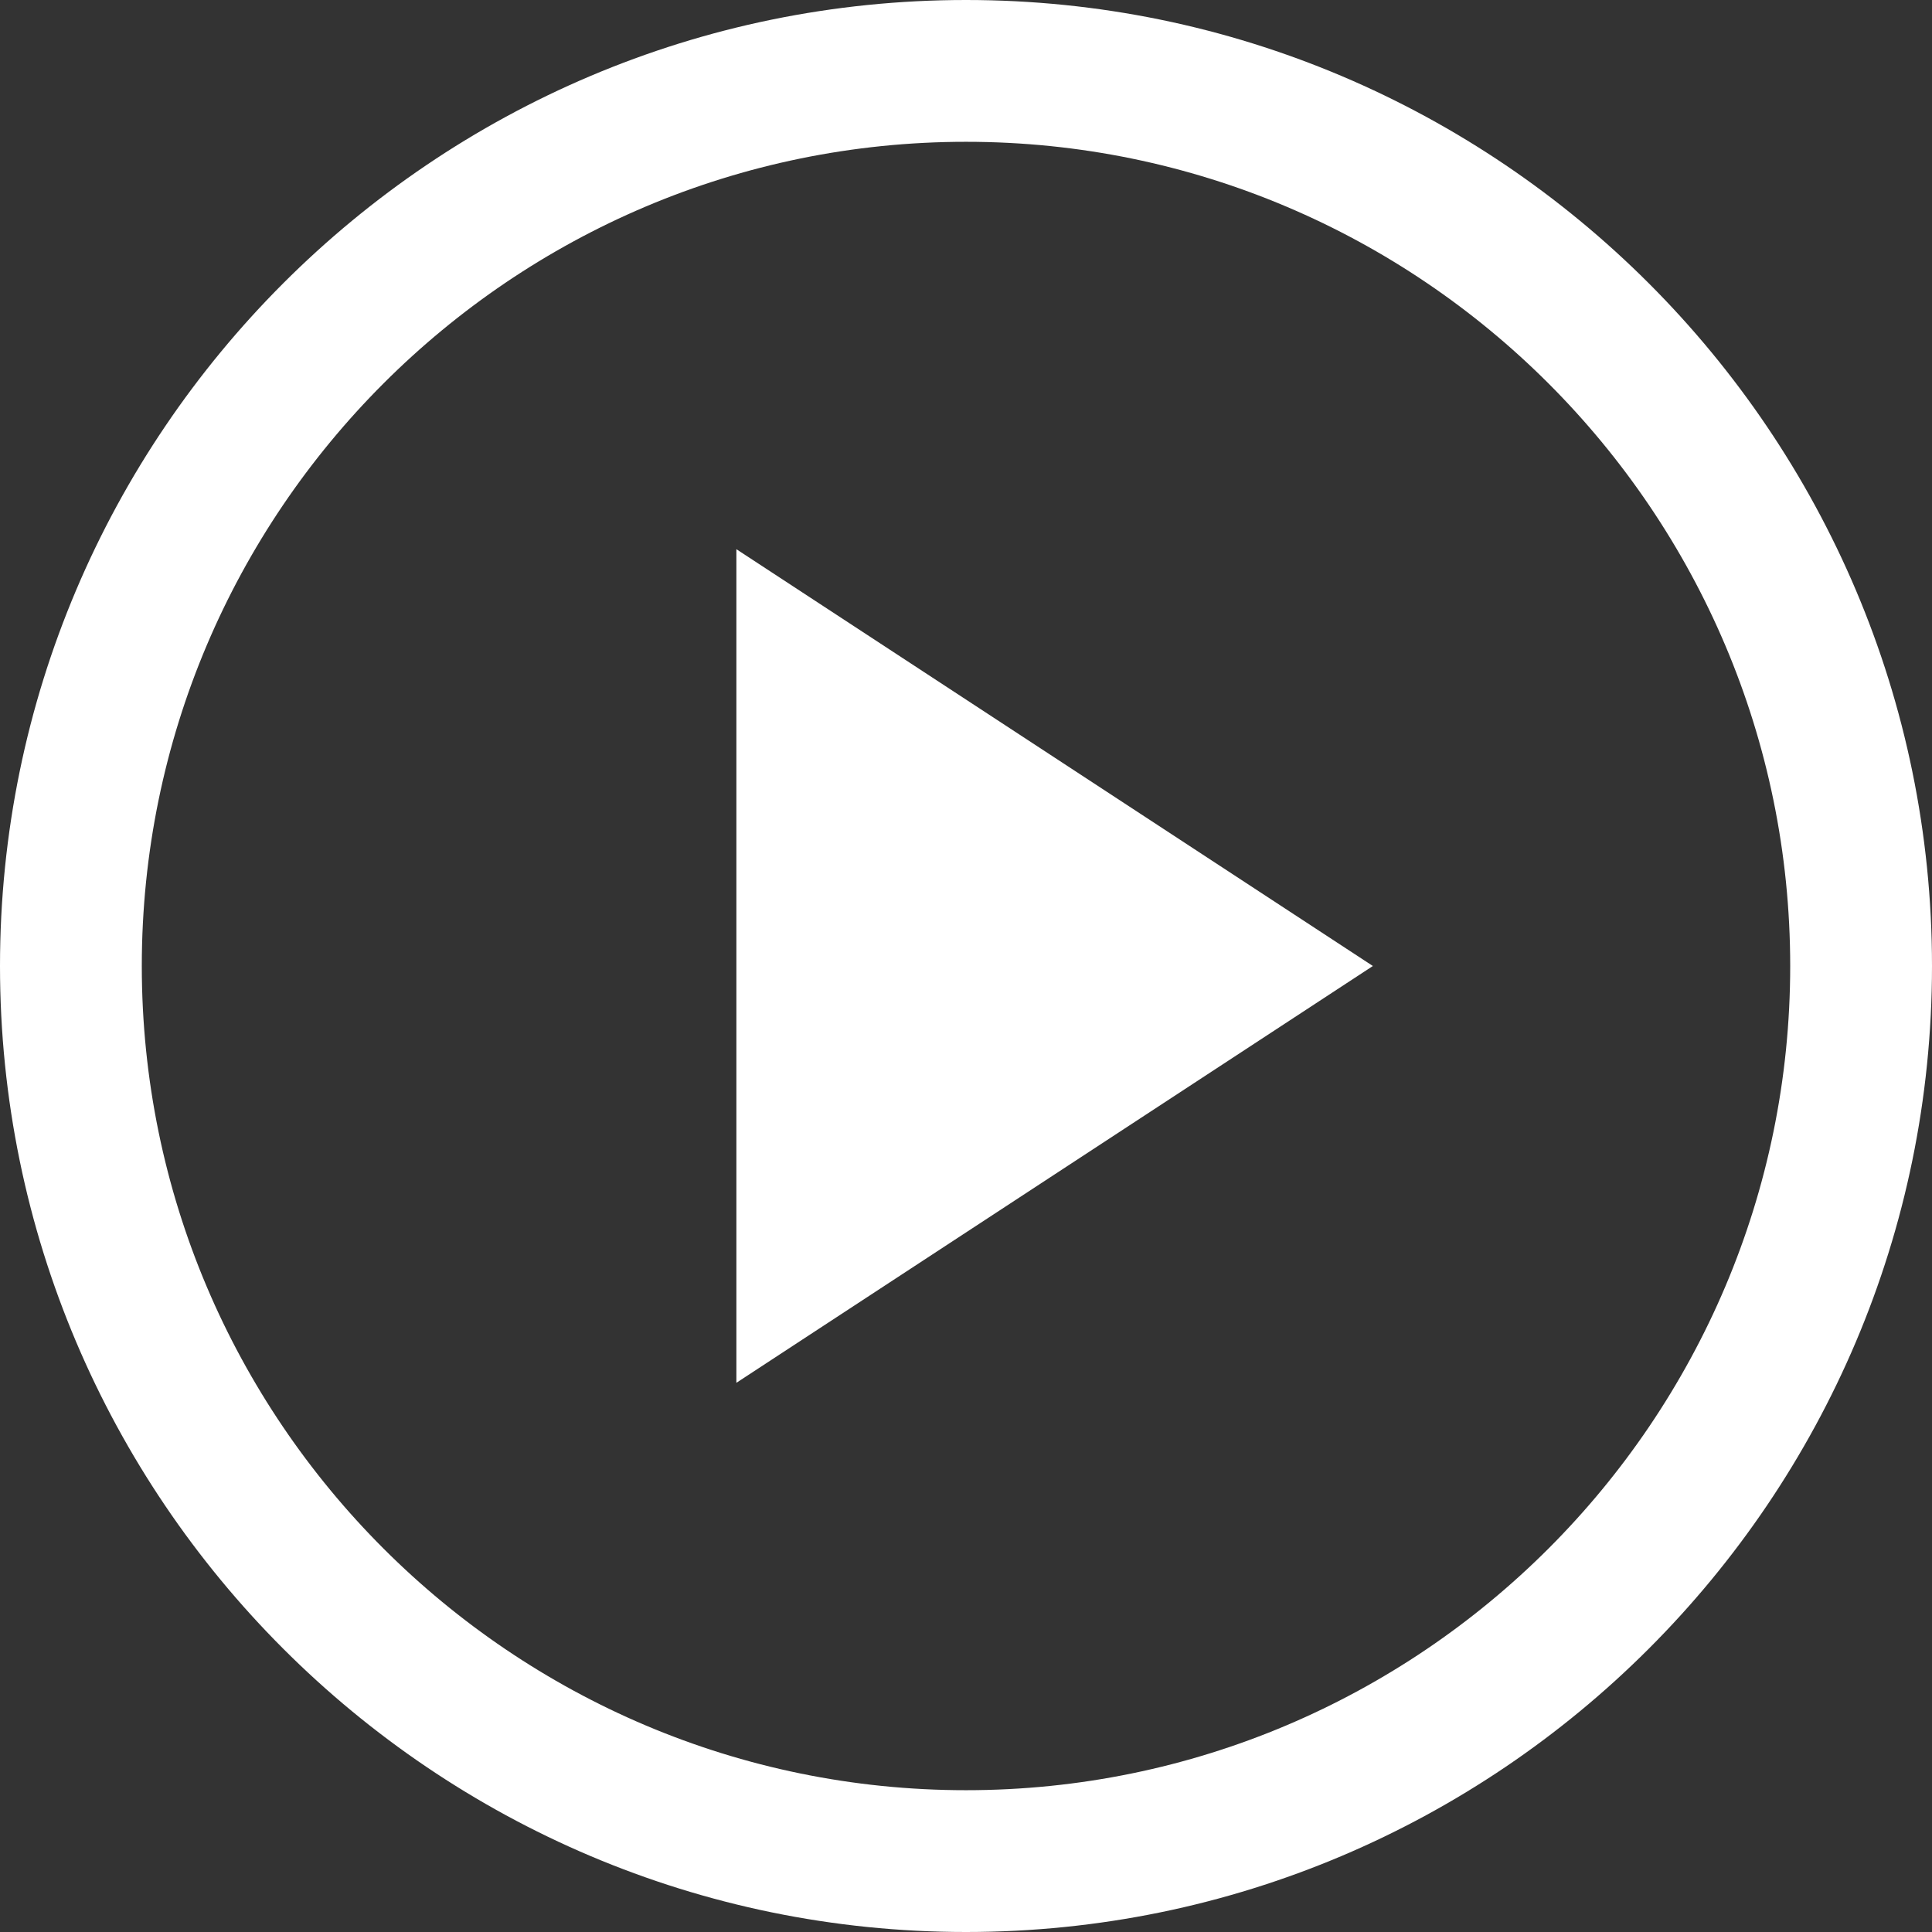 <?xml version="1.0" encoding="utf-8"?>
<!-- Generator: Adobe Illustrator 22.1.0, SVG Export Plug-In . SVG Version: 6.00 Build 0)  -->
<svg version="1.1" id="Ebene_1" xmlns="http://www.w3.org/2000/svg" xmlns:xlink="http://www.w3.org/1999/xlink" x="0px" y="0px"
	 viewBox="0 0 150 150" style="enable-background:new 0 0 150 150;" xml:space="preserve">
<rect x="0" y="0" width="150" height="150" fill="#333333" stroke="none"/>
<style type="text/css">
	.st0{fill:#FFFFFF;}
</style>
<g>
	<path class="st0" d="M75,0C33.645,0,0,33.645,0,75c0,41.356,33.645,75,75,75c41.356,0,75-33.644,75-75
		C150,33.645,116.356,0,75,0z M75,138.991c-35.285,0-63.991-28.706-63.991-63.991c0-35.285,28.706-63.991,63.991-63.991
		c35.285,0,63.991,28.706,63.991,63.991C138.991,110.285,110.285,138.991,75,138.991z"/>
	<polygon class="st0" points="57.173,107.36 106.59,75 57.173,42.64 	"/>
</g>
</svg>
